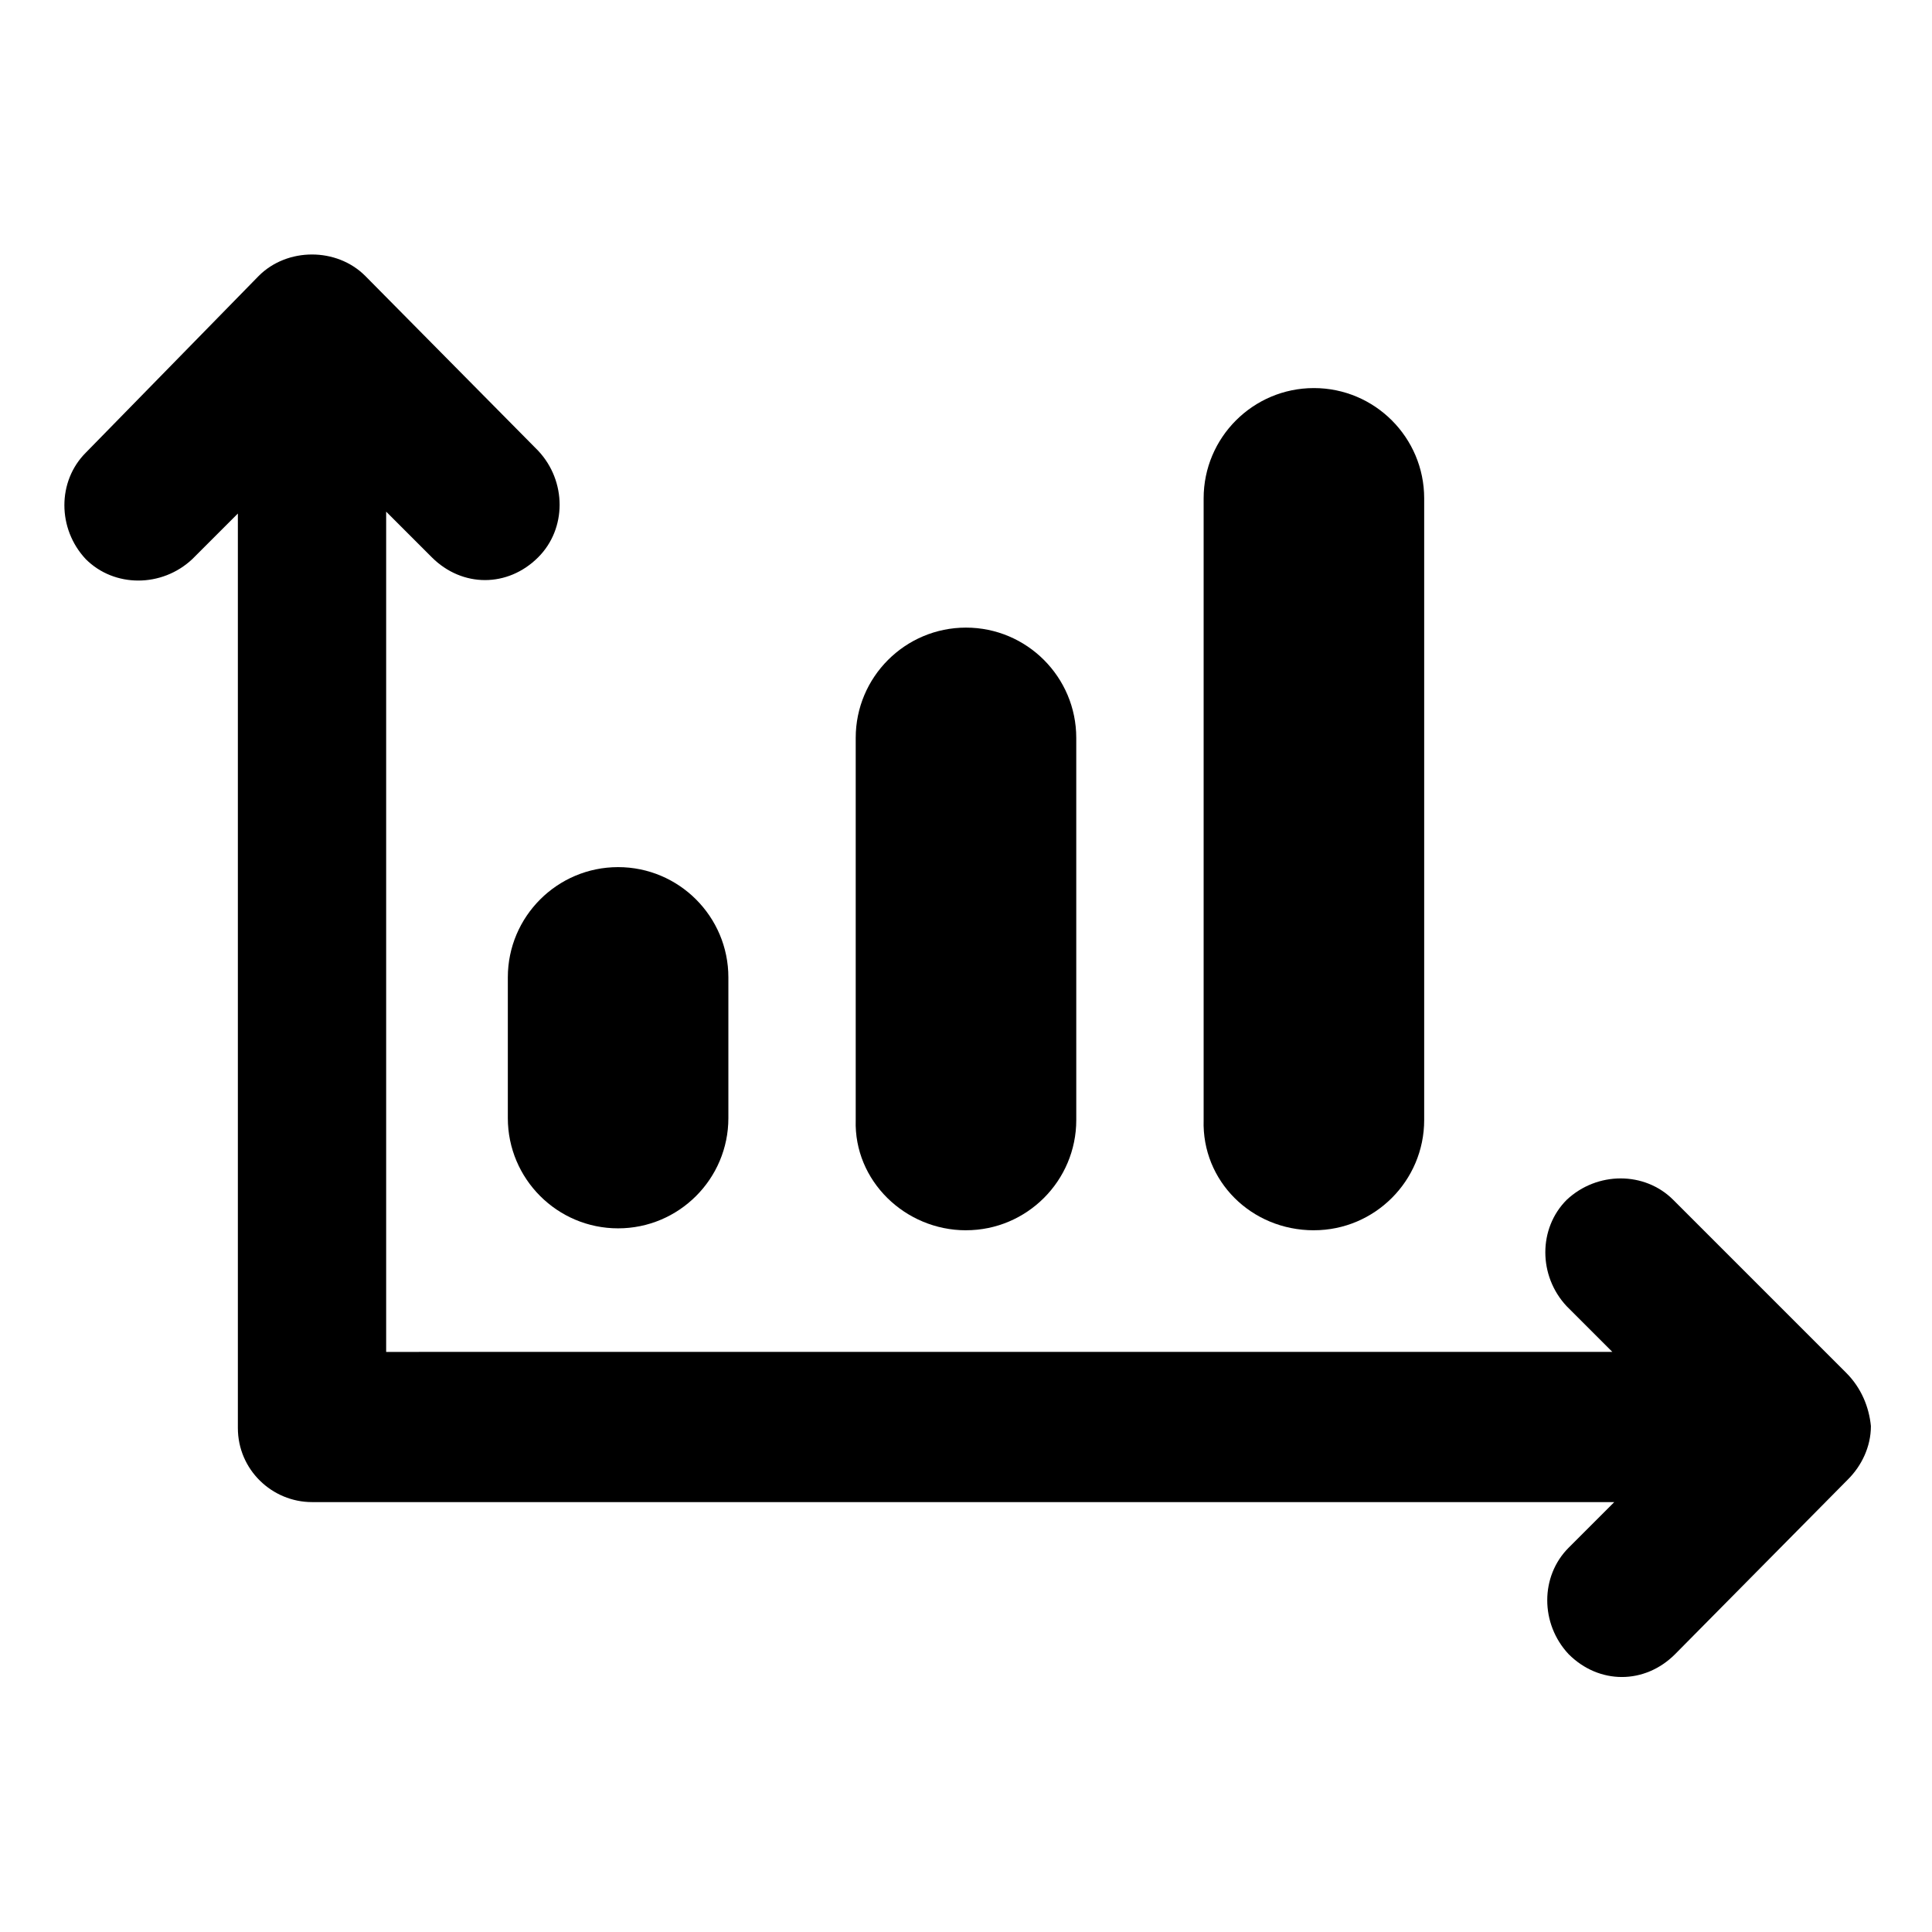 <?xml version="1.0" encoding="UTF-8"?>
<!-- Uploaded to: SVG Repo, www.svgrepo.com, Generator: SVG Repo Mixer Tools -->
<svg fill="#000000" width="800px" height="800px" version="1.1" viewBox="144 144 512 512" xmlns="http://www.w3.org/2000/svg">
 <g>
  <path d="m278.58 403.02v37.281c0 16.121 13.098 29.223 29.223 29.223 16.121 0 29.223-13.098 29.223-29.223v-37.281c0-16.121-13.098-29.223-29.223-29.223-16.125 0.004-29.223 13.102-29.223 29.223z"/>
  <path d="m400 470.03c16.121 0 29.223-13.098 29.223-29.223l-0.004-101.26c0-16.121-13.098-29.223-29.223-29.223-16.121 0-29.223 13.098-29.223 29.223v101.27c-0.5 16.121 13.102 29.219 29.227 29.219z"/>
  <path d="m492.2 470.03c16.121 0 29.223-13.098 29.223-29.223v-164.74c0-16.121-13.098-29.223-29.223-29.223-16.121 0-29.223 13.098-29.223 29.223v164.75c-0.5 16.121 12.598 29.219 29.223 29.219z"/>
  <path d="m633.26 507.81-45.848-45.848c-7.559-7.559-20.152-7.559-28.215 0-7.559 7.559-7.559 20.152 0 28.215l12.09 12.09-324.95 0.004v-222.68l12.09 12.09c4.031 4.031 9.07 6.047 14.105 6.047 5.039 0 10.078-2.016 14.105-6.047 7.559-7.559 7.559-20.152 0-28.215l-45.848-46.352c-7.559-7.559-20.656-7.559-28.215 0l-45.84 46.855c-7.559 7.559-7.559 20.152 0 28.215 7.559 7.559 20.152 7.559 28.215 0l12.09-12.09v242.33c0 11.082 9.07 19.648 19.648 19.648h345.11l-12.09 12.09c-7.559 7.559-7.559 20.152 0 28.215 4.031 4.031 9.07 6.047 14.105 6.047 5.039 0 10.078-2.016 14.105-6.047l45.848-46.352c3.527-3.527 6.047-8.566 6.047-14.105-0.504-5.039-2.519-10.078-6.551-14.109z"/>
 </g>
</svg>